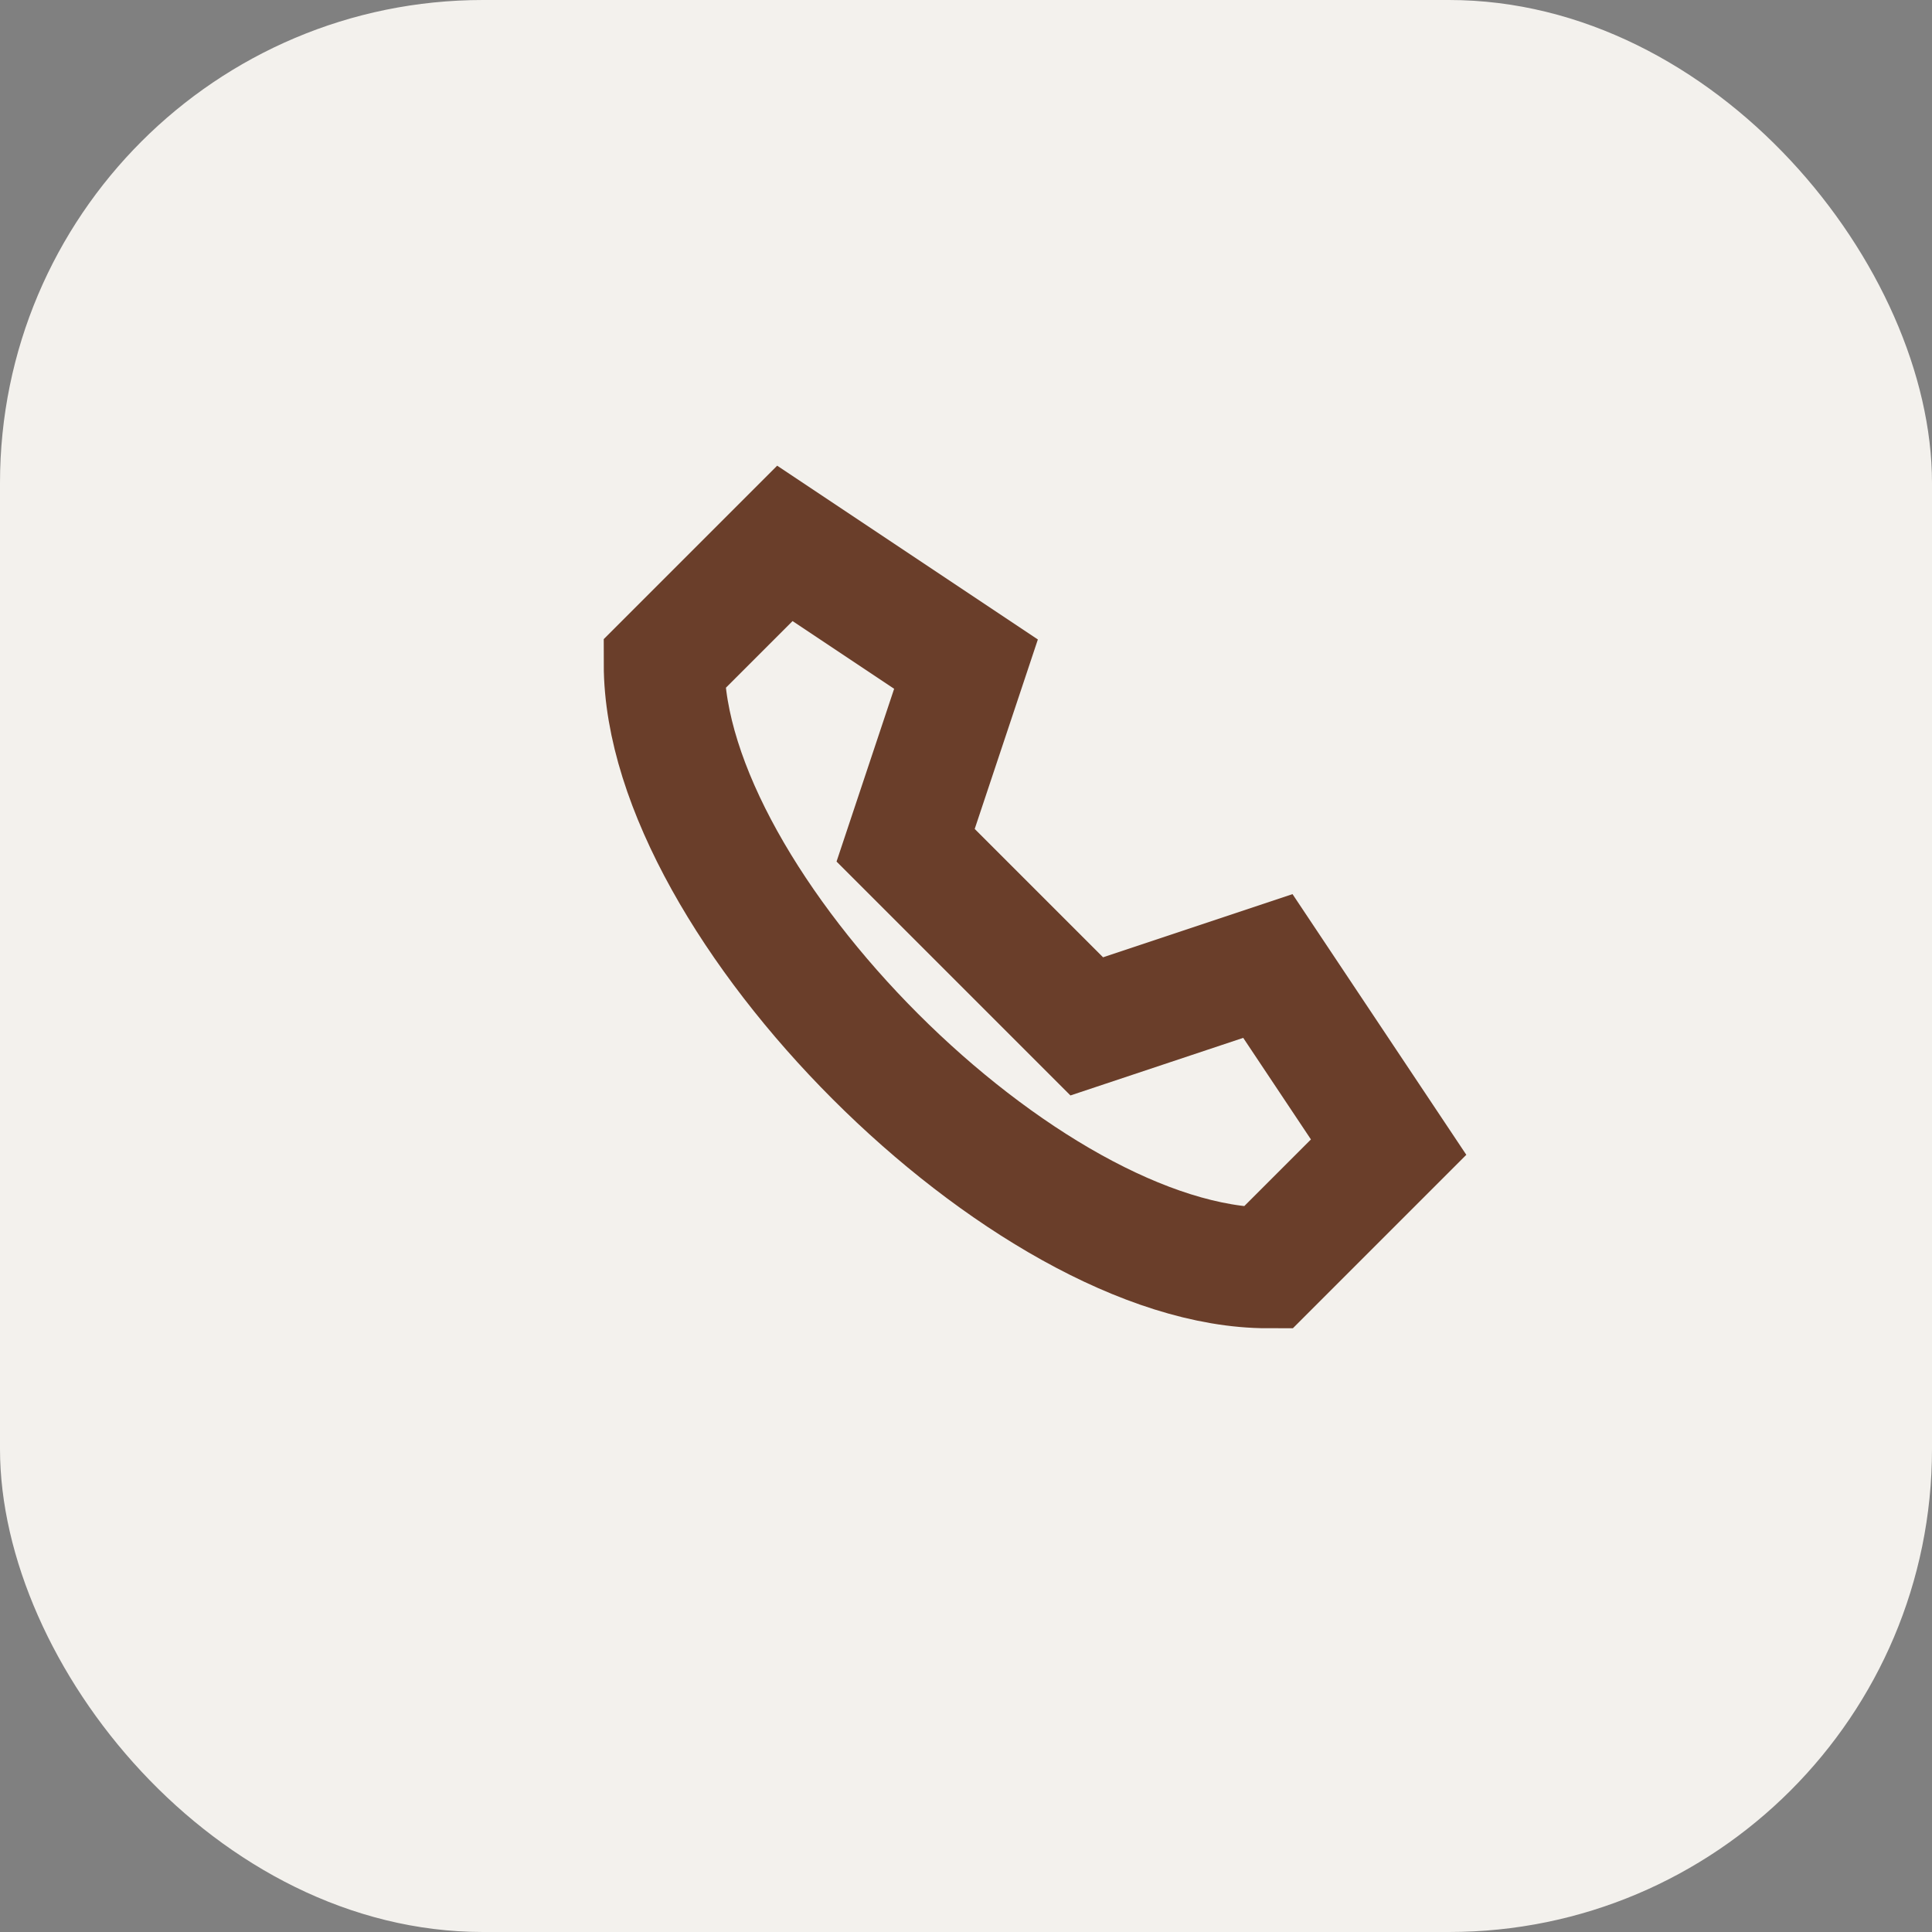 <?xml version="1.0" encoding="UTF-8"?>
<svg xmlns="http://www.w3.org/2000/svg" width="32" height="32" viewBox="0 0 32 32"><rect x="0" y="0" width="32" height="32" fill="#808080" stroke="none"/><rect width="32" height="32" rx="8" fill="#F3F1ED"/><path d="M21 21c-4 0-10-6-10-10l2-2 3 2-1 3 3 3 3-1 2 3-2 2z" stroke="#6A3E2A" stroke-width="2" fill="none"/></svg>